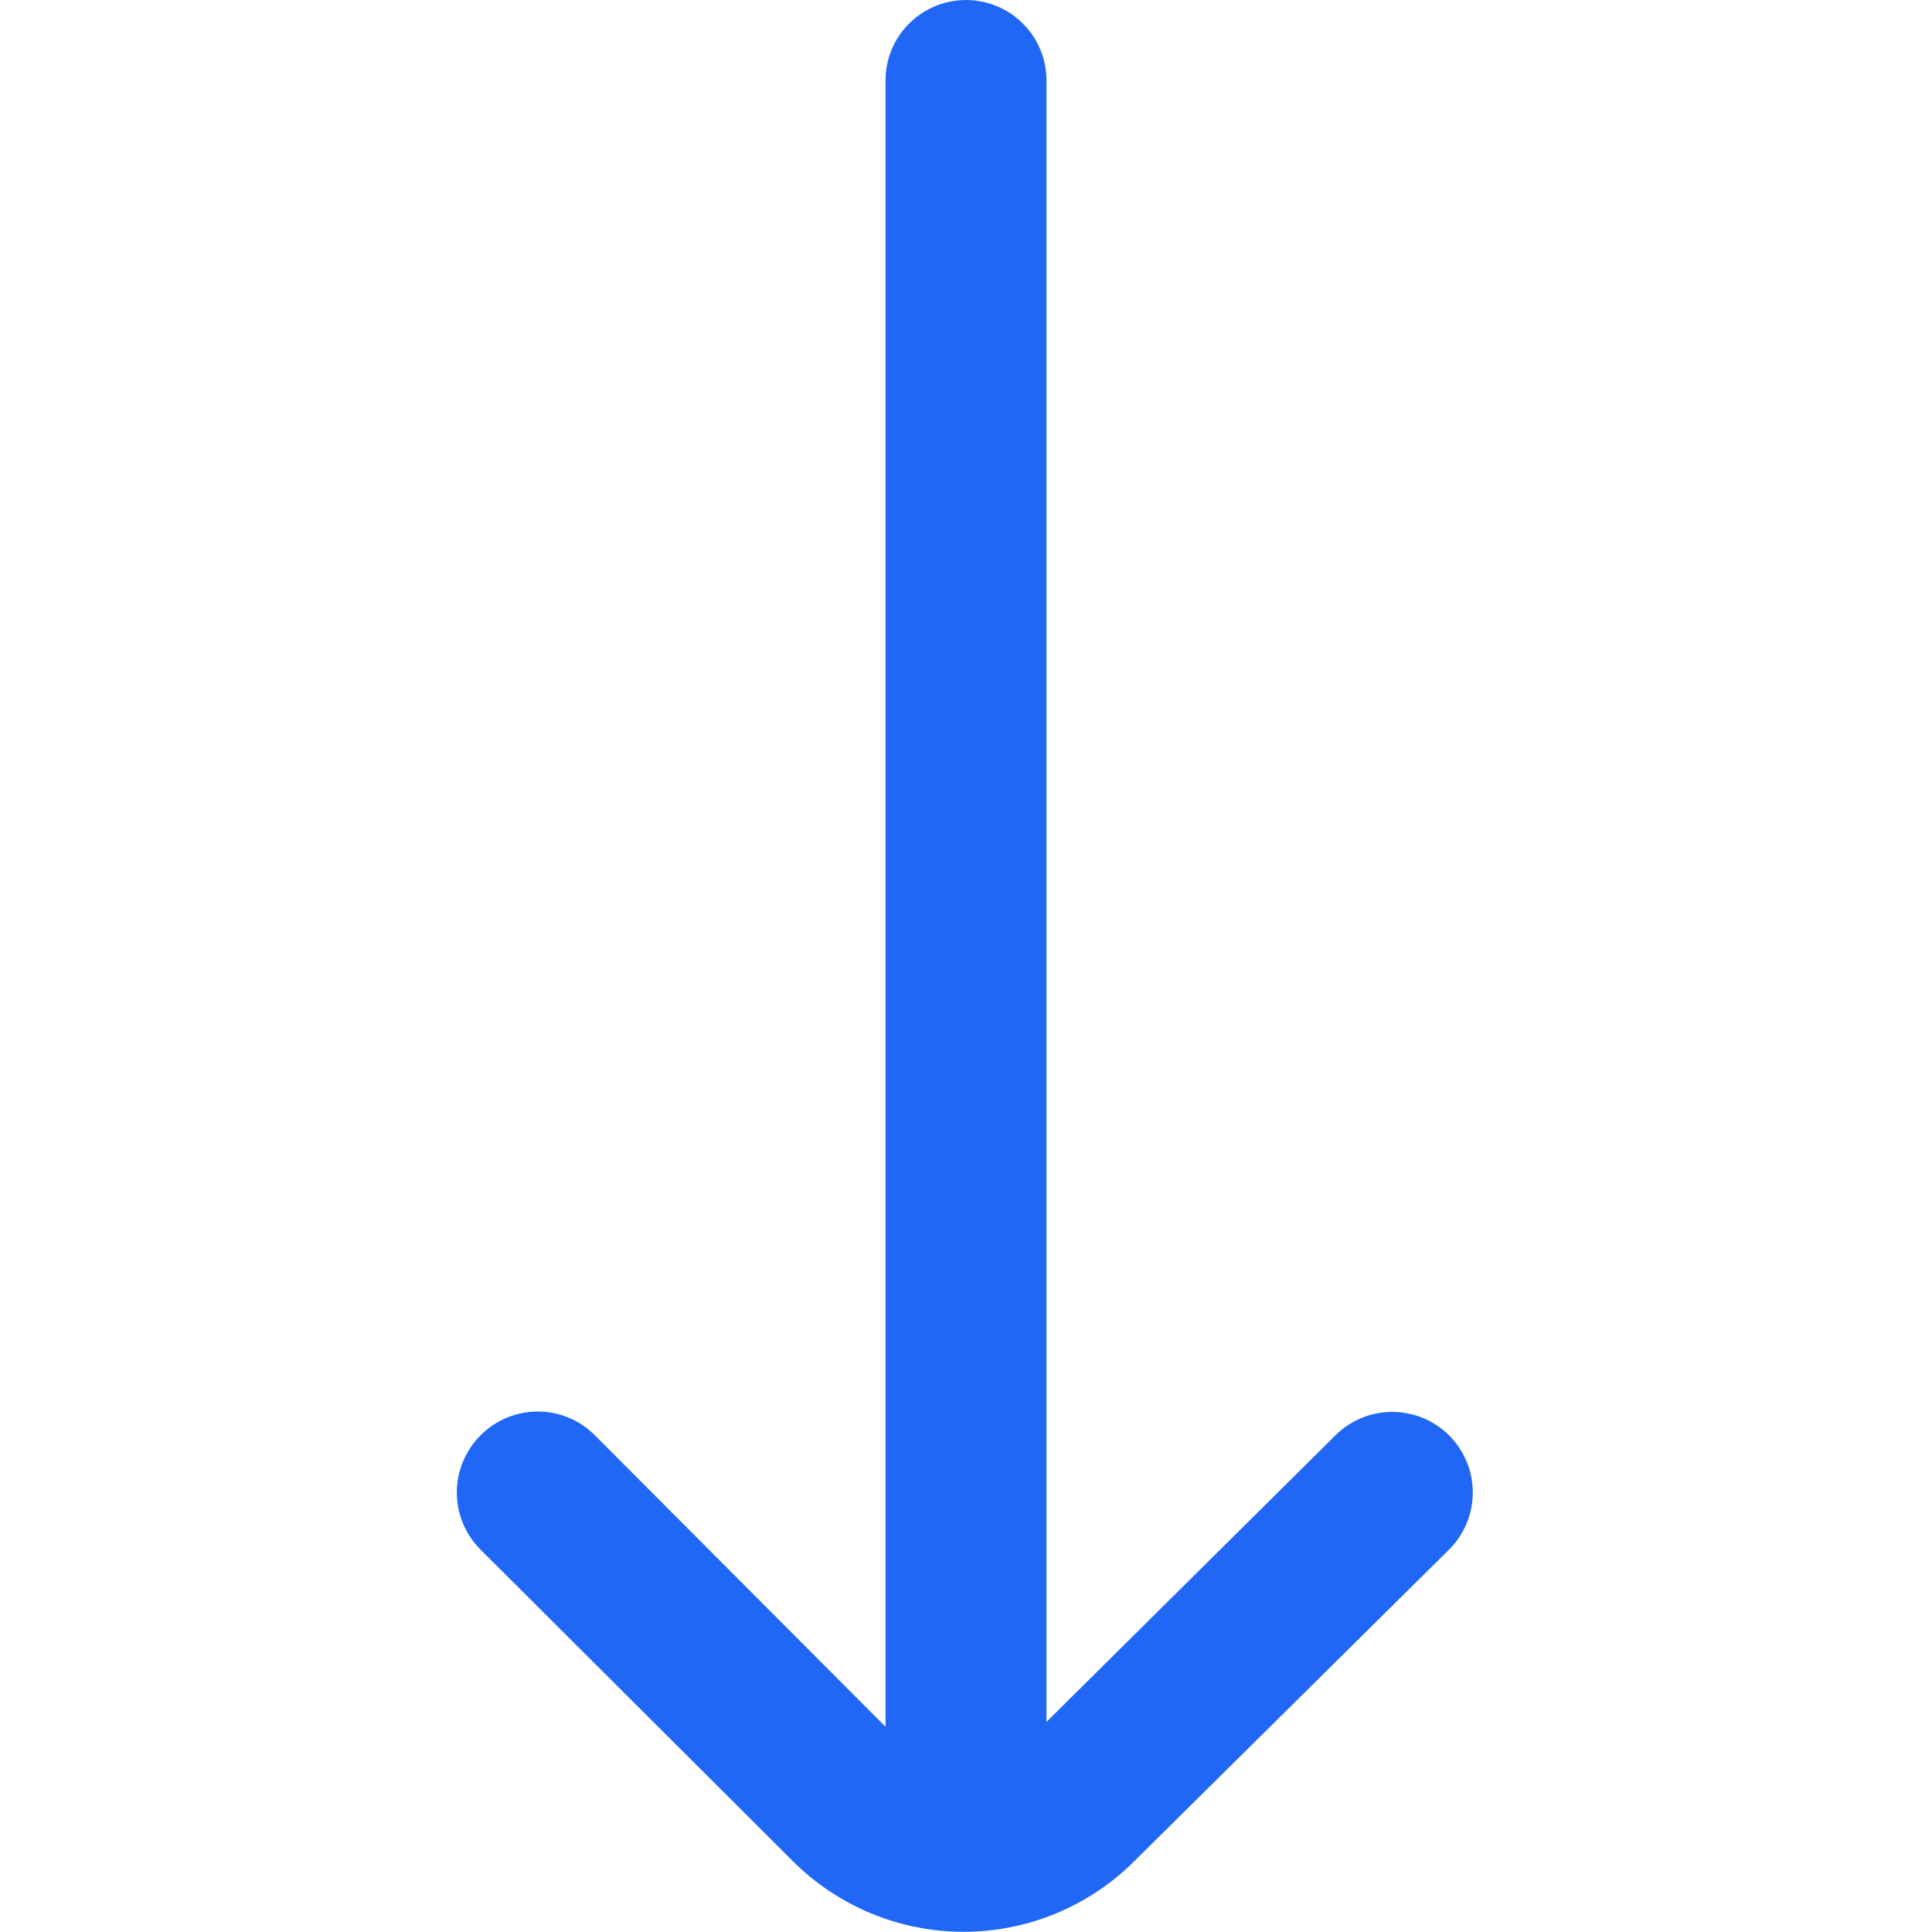 <svg width="20" height="20" viewBox="0 0 20 20" fill="none" xmlns="http://www.w3.org/2000/svg">
<g clip-path="url(#clip0_13_133)">
<path d="M11.742 19.267L15 16.042C15.078 15.964 15.14 15.872 15.182 15.771C15.225 15.669 15.246 15.56 15.246 15.45C15.246 15.34 15.225 15.231 15.182 15.13C15.14 15.028 15.078 14.936 15 14.858C14.844 14.703 14.633 14.616 14.412 14.616C14.192 14.616 13.981 14.703 13.825 14.858L10.833 17.825V0.833C10.833 0.612 10.746 0.4 10.589 0.244C10.433 0.088 10.221 0 10 0C9.779 0 9.567 0.088 9.411 0.244C9.254 0.4 9.167 0.612 9.167 0.833V17.875L6.158 14.858C6.081 14.78 5.989 14.718 5.887 14.676C5.786 14.634 5.677 14.612 5.567 14.612C5.457 14.612 5.348 14.634 5.246 14.676C5.145 14.718 5.052 14.78 4.975 14.858C4.897 14.936 4.835 15.028 4.793 15.13C4.75 15.231 4.729 15.34 4.729 15.45C4.729 15.56 4.75 15.669 4.793 15.771C4.835 15.872 4.897 15.964 4.975 16.042L8.208 19.267C8.677 19.735 9.313 19.998 9.975 19.998C10.637 19.998 11.273 19.735 11.742 19.267Z" fill="#2067F5"/>
</g>
<defs>
<clipPath id="clip0_13_133">
<rect width="20" height="20" fill="white" transform="matrix(0 1 -1 0 20 0)"/>
</clipPath>
</defs>
</svg>
